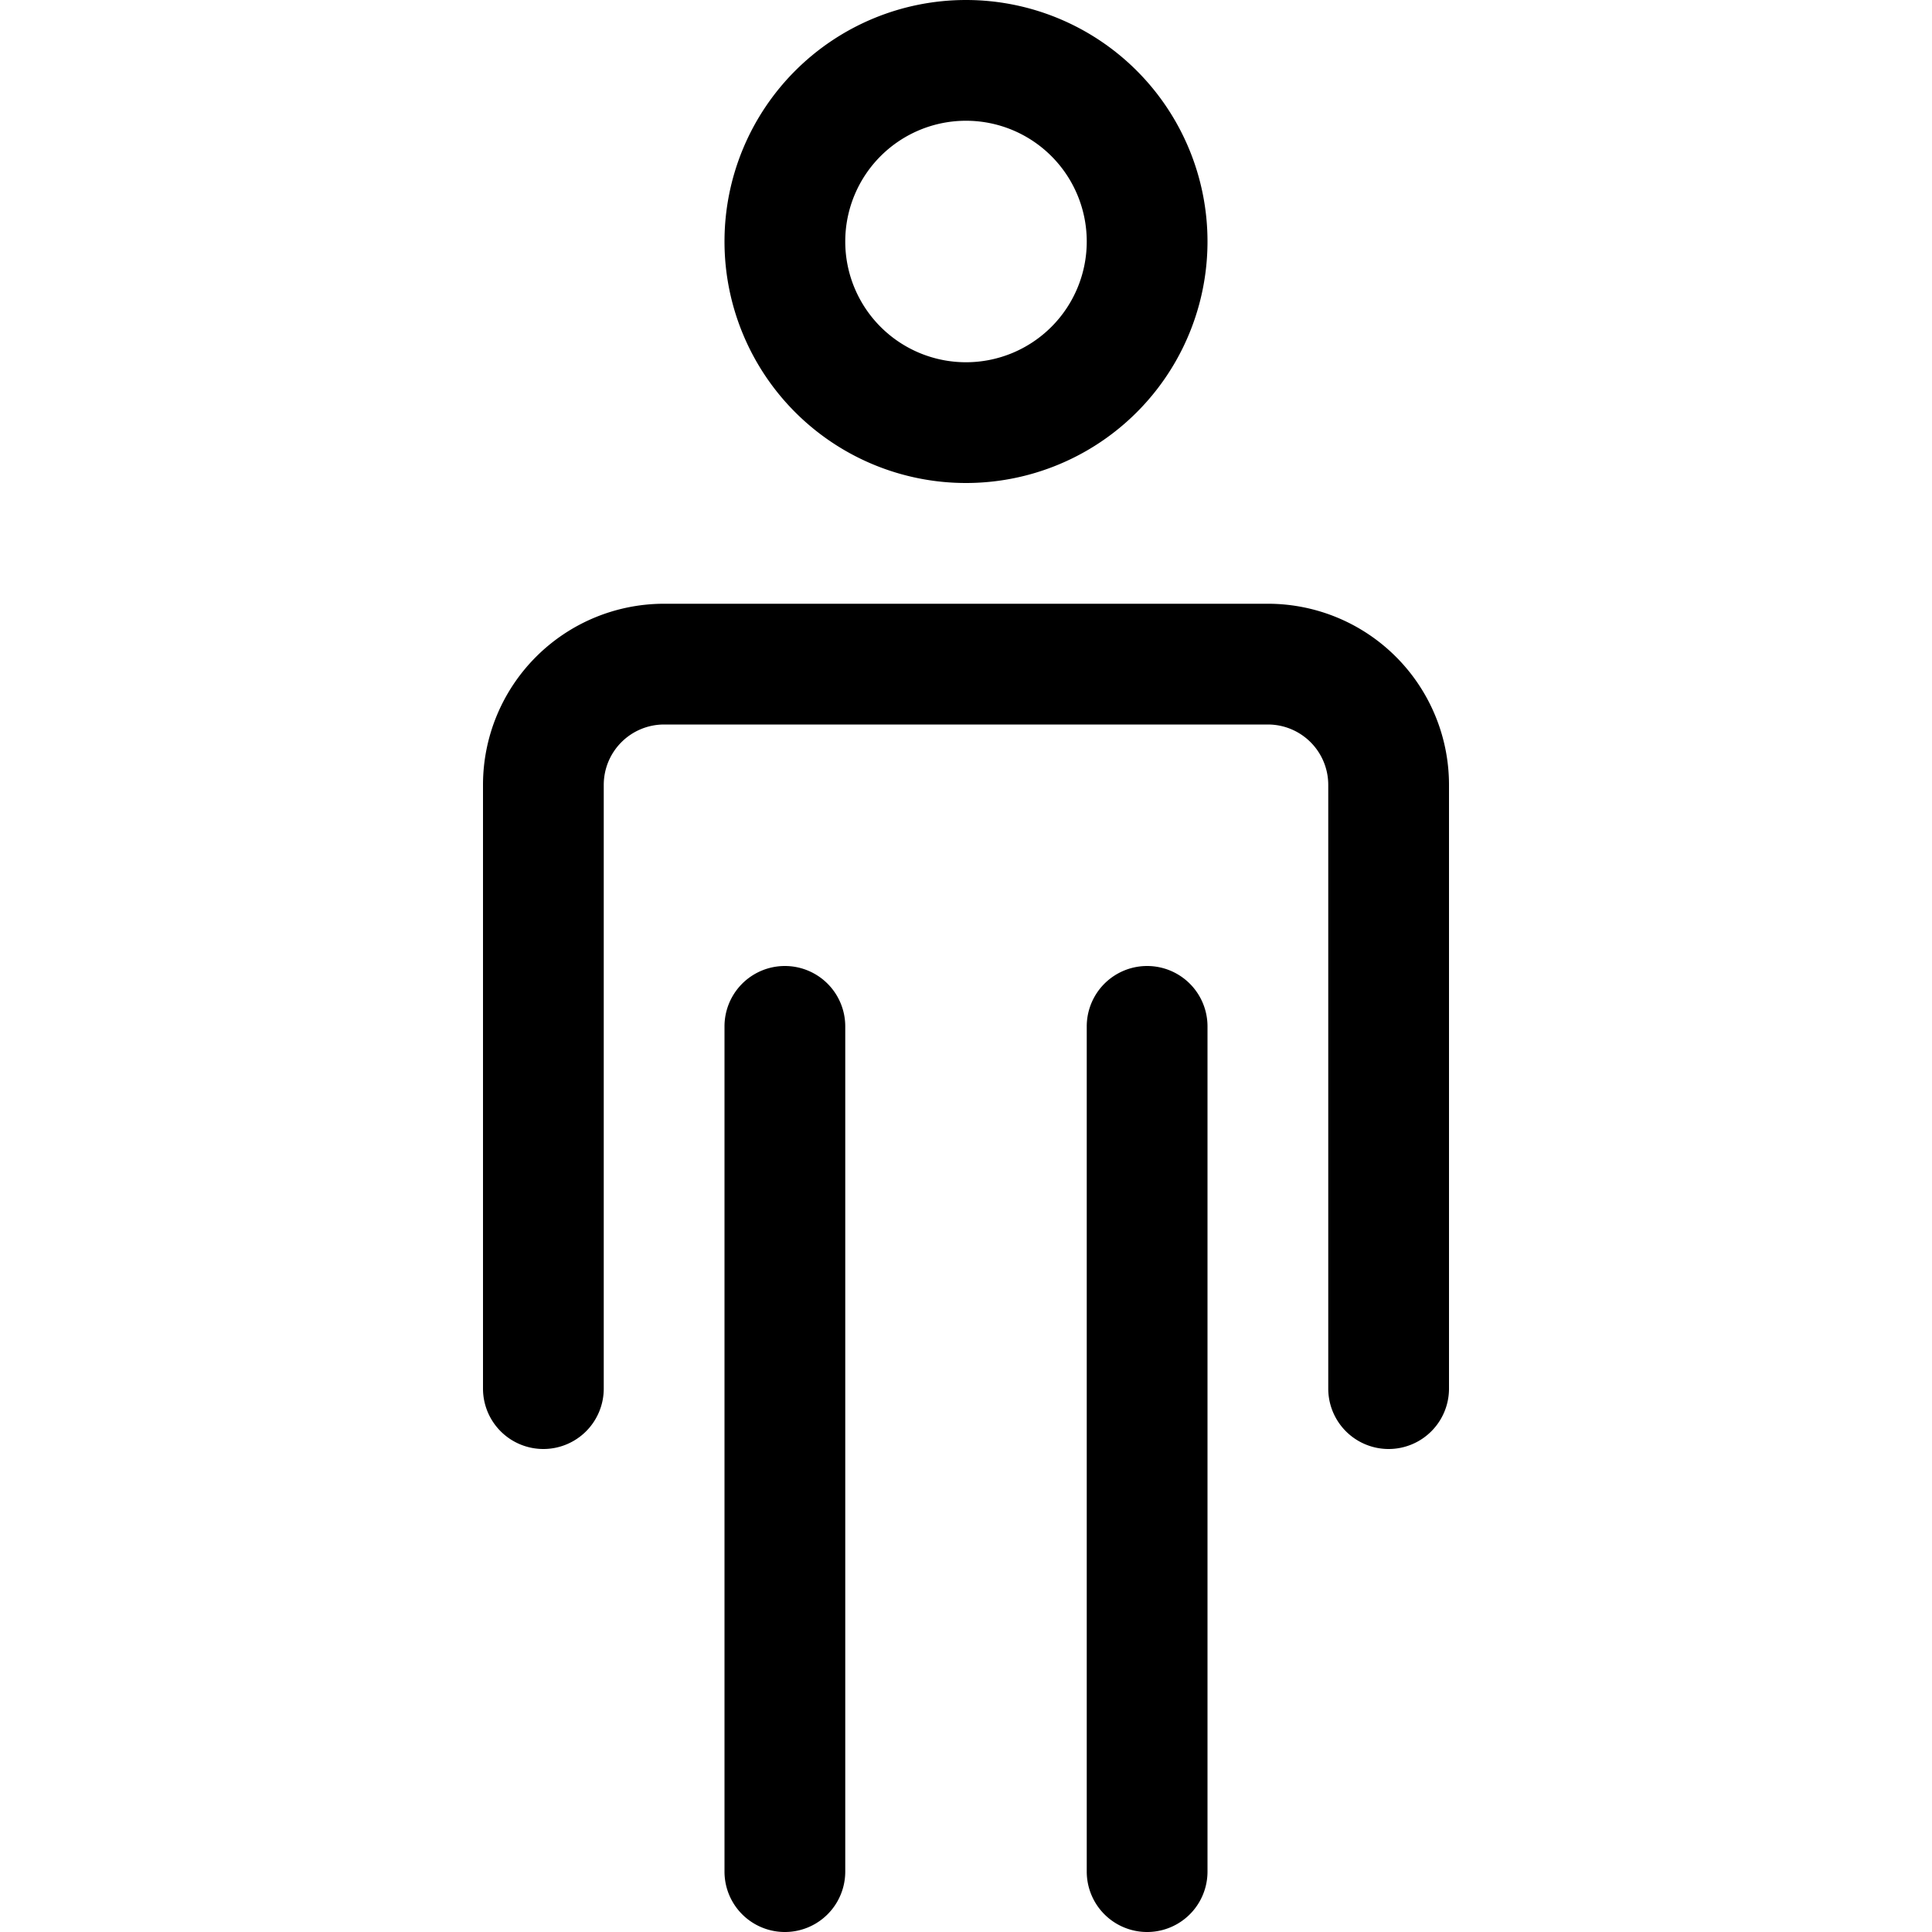 <svg xmlns="http://www.w3.org/2000/svg" viewBox="-4 0 16 16" height="800px" width="800px" fill="#000000">

<g data-name="Layer 2" id="Layer_2">

<g data-name="Layer 1" id="Layer_1-2">

<path d="M4,4A2,2,0,1,1,6,2,2,2,0,0,1,4,4ZM4,1A1,1,0,1,0,5,2,1,1,0,0,0,4,1ZM3,15.5v-7a.5.5,0,0,0-1,0v7a.5.5,0,0,0,1,0Zm3,0v-7a.5.5,0,0,0-1,0v7a.5.5,0,0,0,1,0Zm2-4v-5A1.5,1.5,0,0,0,6.5,5h-5A1.5,1.5,0,0,0,0,6.5v5a.5.5,0,0,0,.5.5.5.5,0,0,0,.5-.5v-5A.5.5,0,0,1,1.5,6h5a.5.5,0,0,1,.5.5v5a.5.5,0,0,0,1,0Z"></path>

</g>

</g>

</svg>